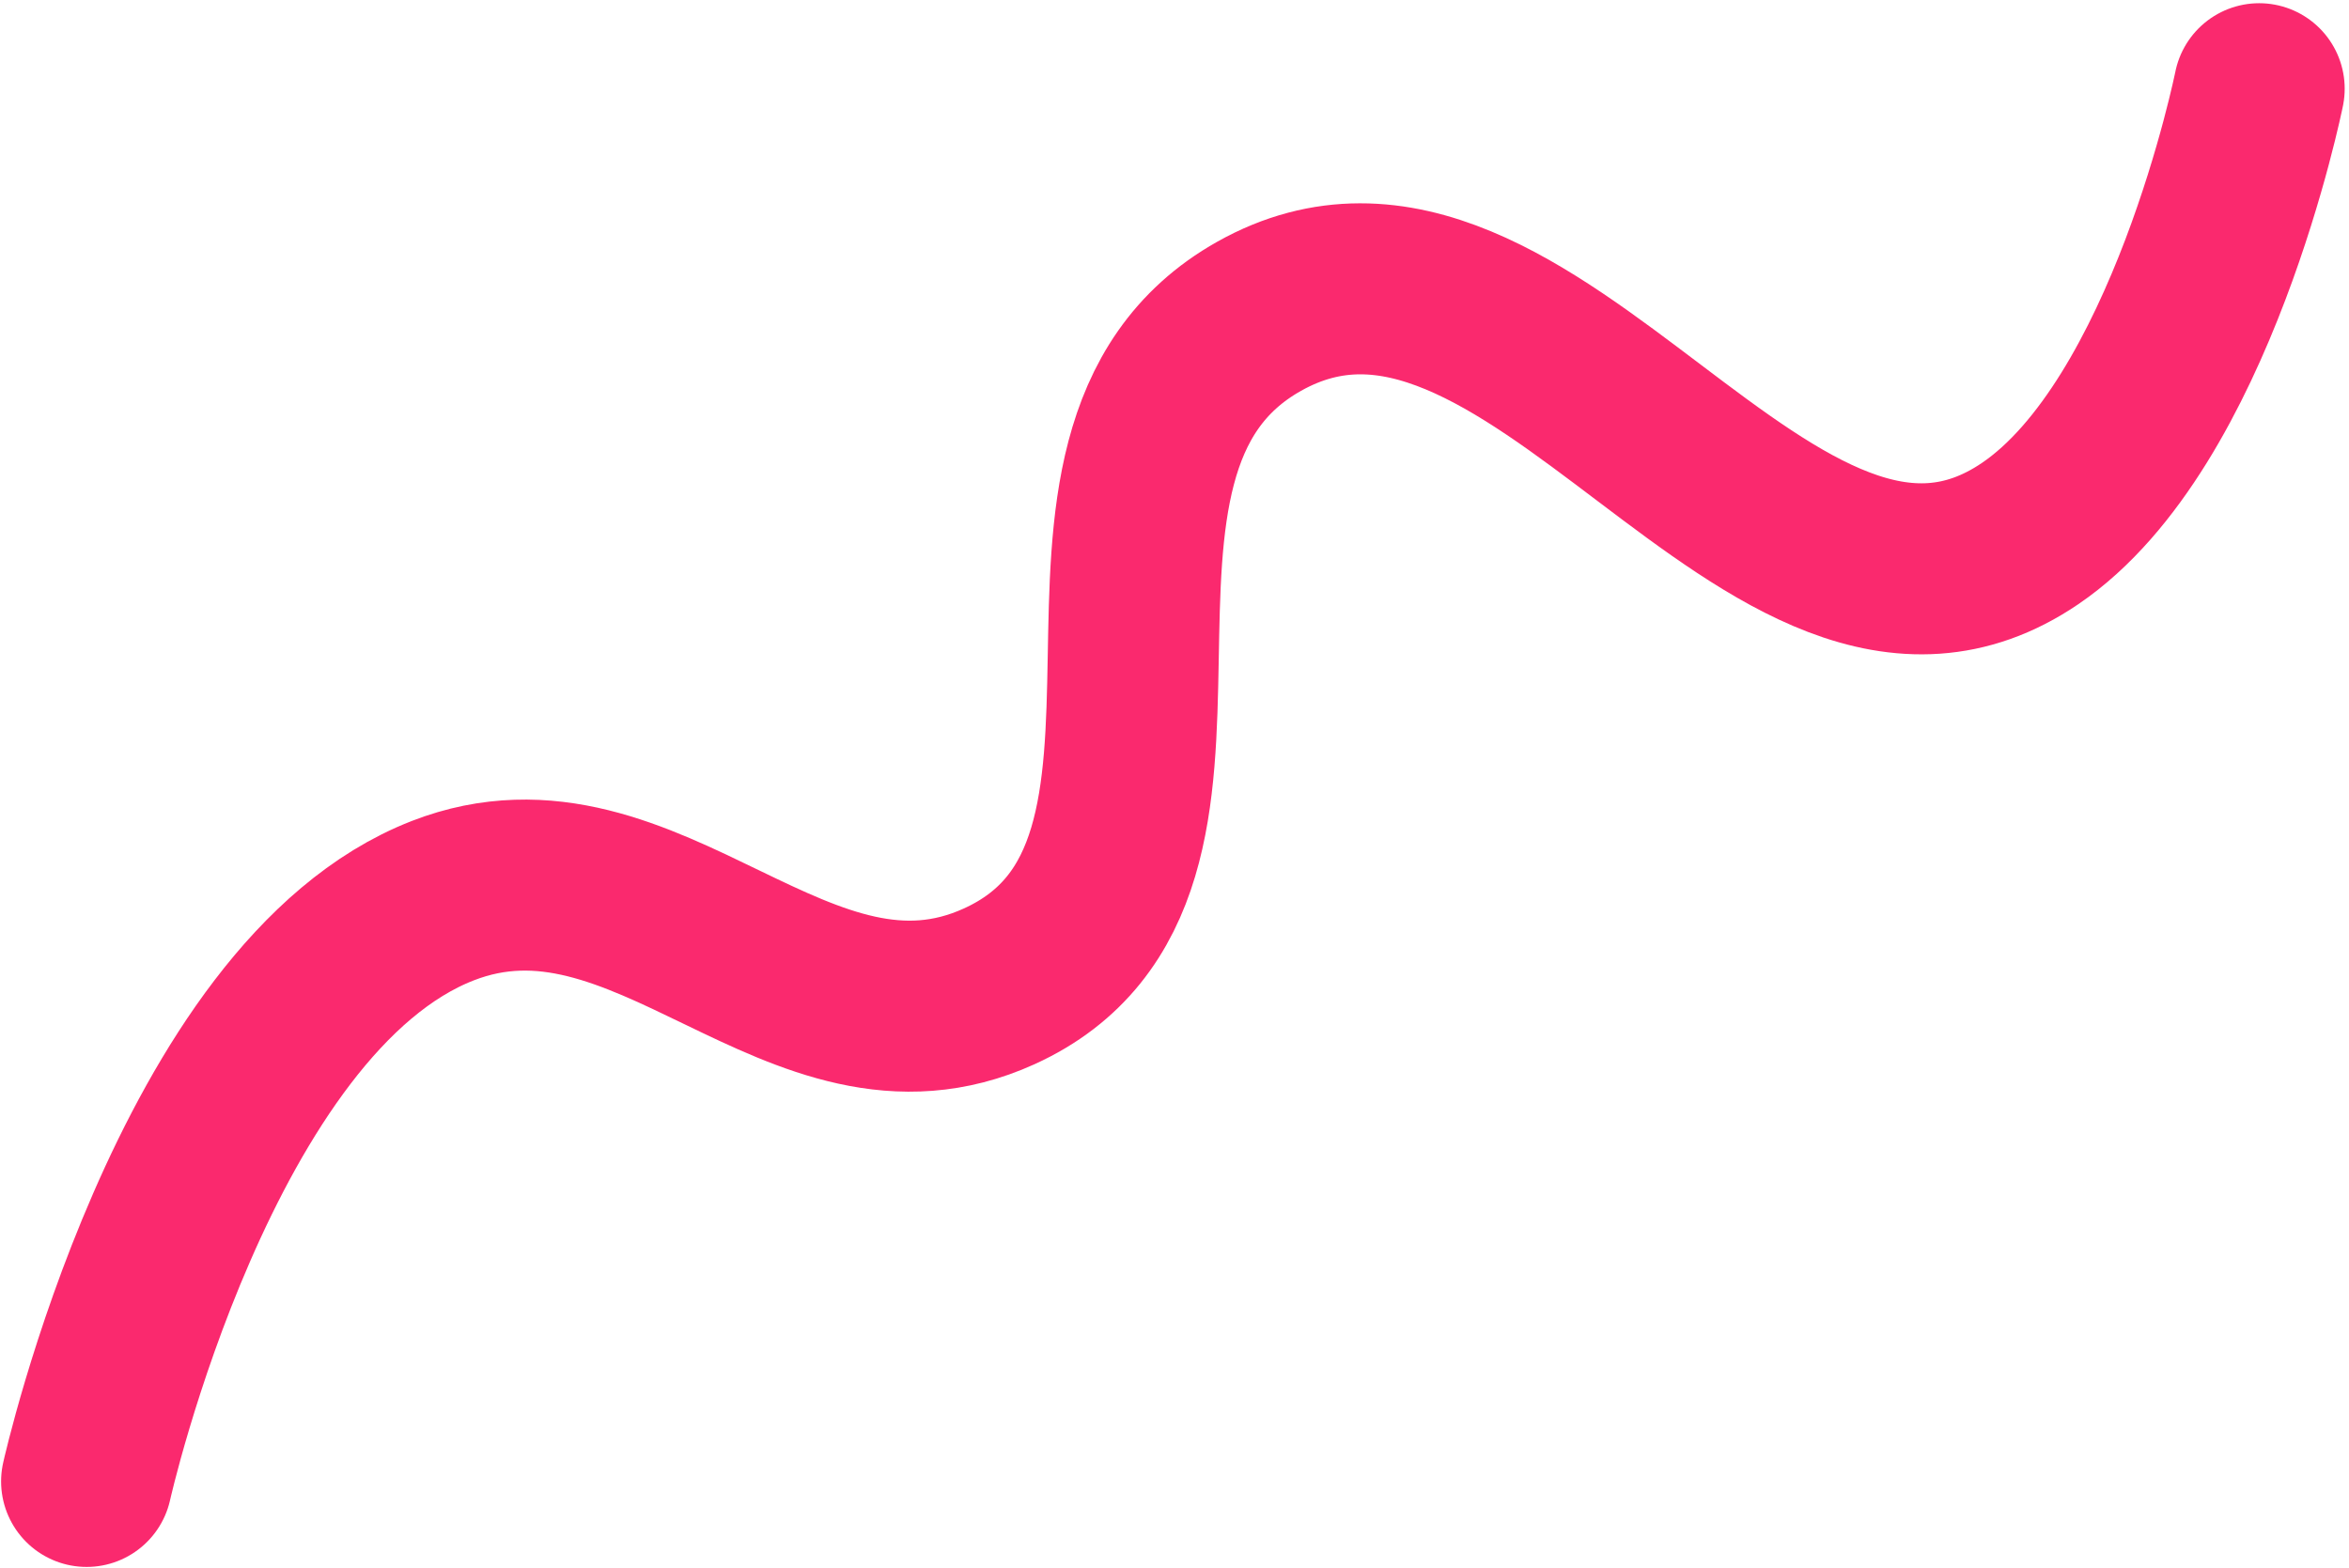 <?xml version="1.0" encoding="UTF-8"?> <svg xmlns="http://www.w3.org/2000/svg" width="412" height="275" viewBox="0 0 412 275" fill="none"> <path d="M396.243 15.564C396.243 15.564 384.419 74.329 356.072 93.593C310.691 124.434 268.667 28.592 220.84 55.483C177.924 79.612 220.07 152.652 175.248 173.023C140.146 188.976 113.605 144.022 77.667 157.99C34.168 174.898 15.192 259.864 15.192 259.864" stroke="#FA296E" stroke-width="30" stroke-linecap="round"></path> </svg> 